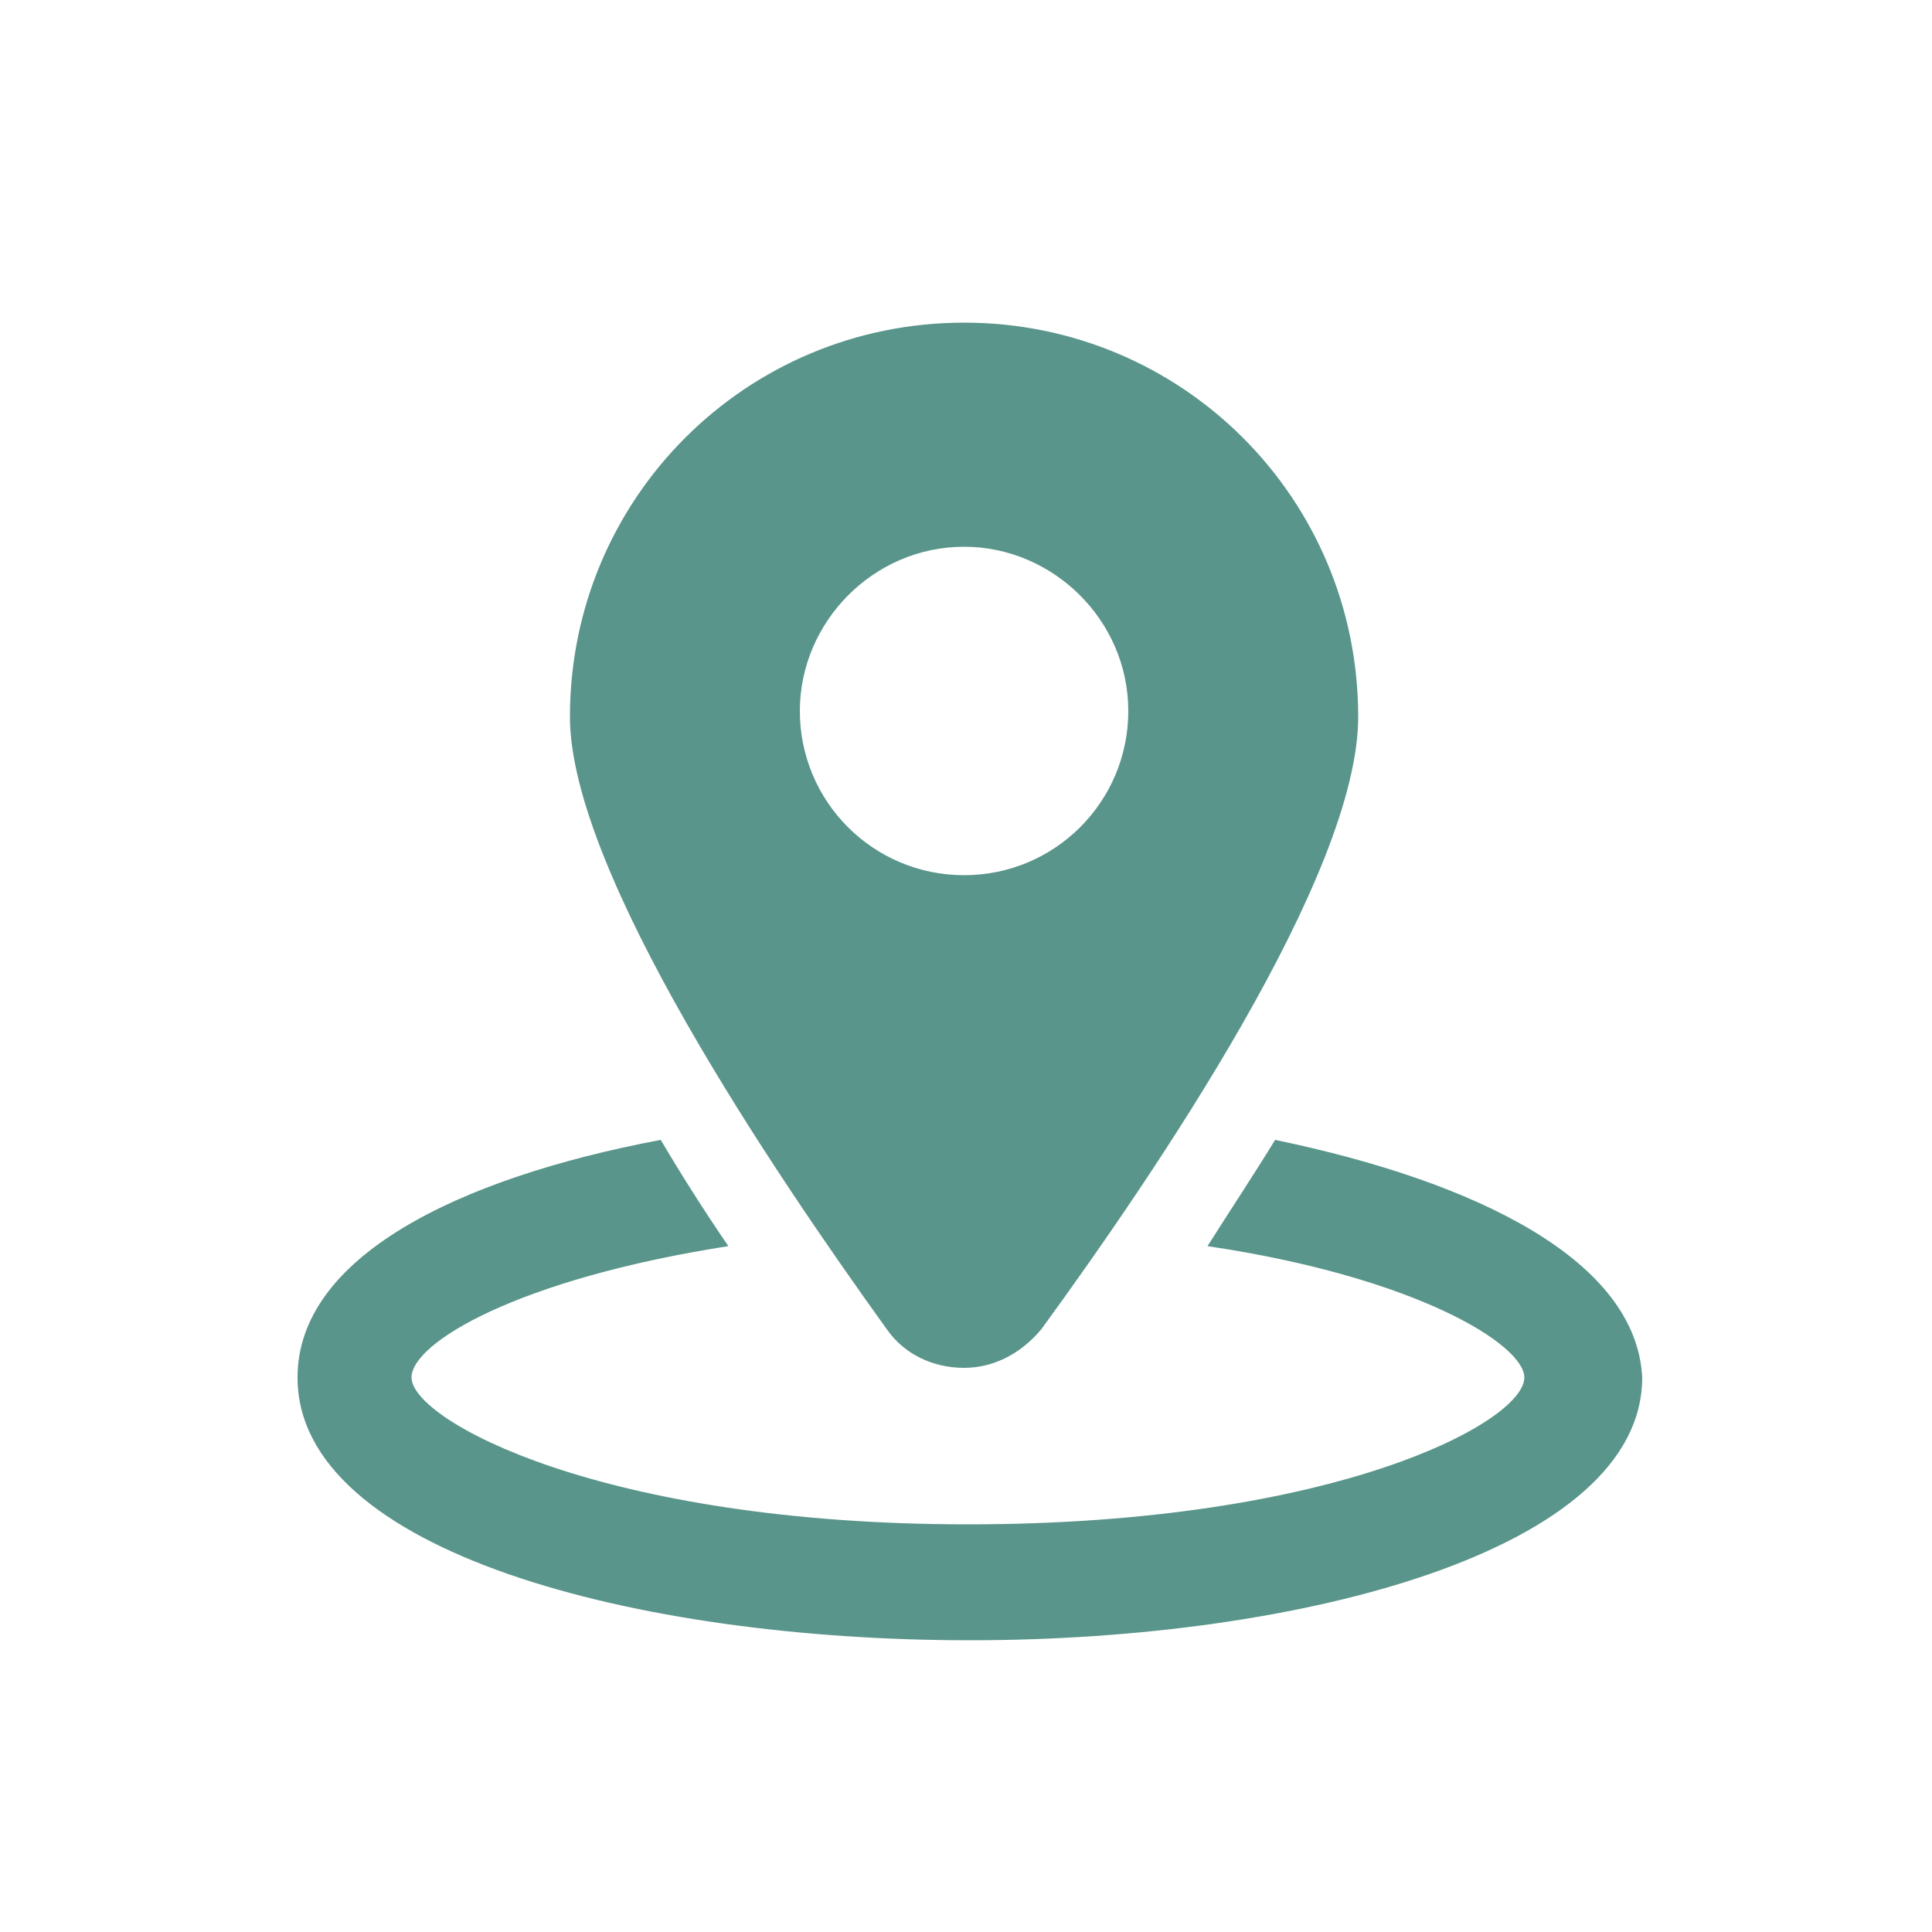 <?xml version="1.0" encoding="utf-8"?>
<!-- Generator: Adobe Illustrator 25.0.0, SVG Export Plug-In . SVG Version: 6.00 Build 0)  -->
<svg version="1.1" id="Capa_1" xmlns="http://www.w3.org/2000/svg" xmlns:xlink="http://www.w3.org/1999/xlink" x="0px" y="0px"
	 viewBox="0 0 100 100" style="enable-background:new 0 0 100 100;" xml:space="preserve">
<style type="text/css">
	.st0{fill:#59958A;}
</style>
<g>
	<g>
		<path class="st0" d="M66,59c-1.1,1.8-2.3,3.6-3.5,5.5c10.8,1.6,16.4,5.1,16.4,6.8c0,2.3-9.8,7.6-28.8,7.6s-28.8-5.4-28.8-7.6
			c0-1.8,5.5-5.1,16.4-6.8c-1.3-1.9-2.5-3.8-3.5-5.5c-10.6,2-18.8,6.1-18.8,12.3c0,9,17.5,13.6,34.8,13.6S85,80.2,85,71.3
			C84.7,65.3,76.6,61.2,66,59z"/>
		<path class="st0" d="M49.9,70.8c1.6,0,3-0.8,4-2c5.9-8.1,16.4-23.5,16.4-31.7c0-11.3-9.1-20.4-20.4-20.4s-20.4,9.1-20.4,20.4
			c0,8,10.5,23.5,16.4,31.7C46.8,70.1,48.3,70.8,49.9,70.8z M41.4,36.8c0-4.6,3.8-8.5,8.5-8.5c4.6,0,8.5,3.8,8.5,8.5
			s-3.8,8.5-8.5,8.5S41.4,41.5,41.4,36.8z"/>
	</g>
</g>
</svg>
